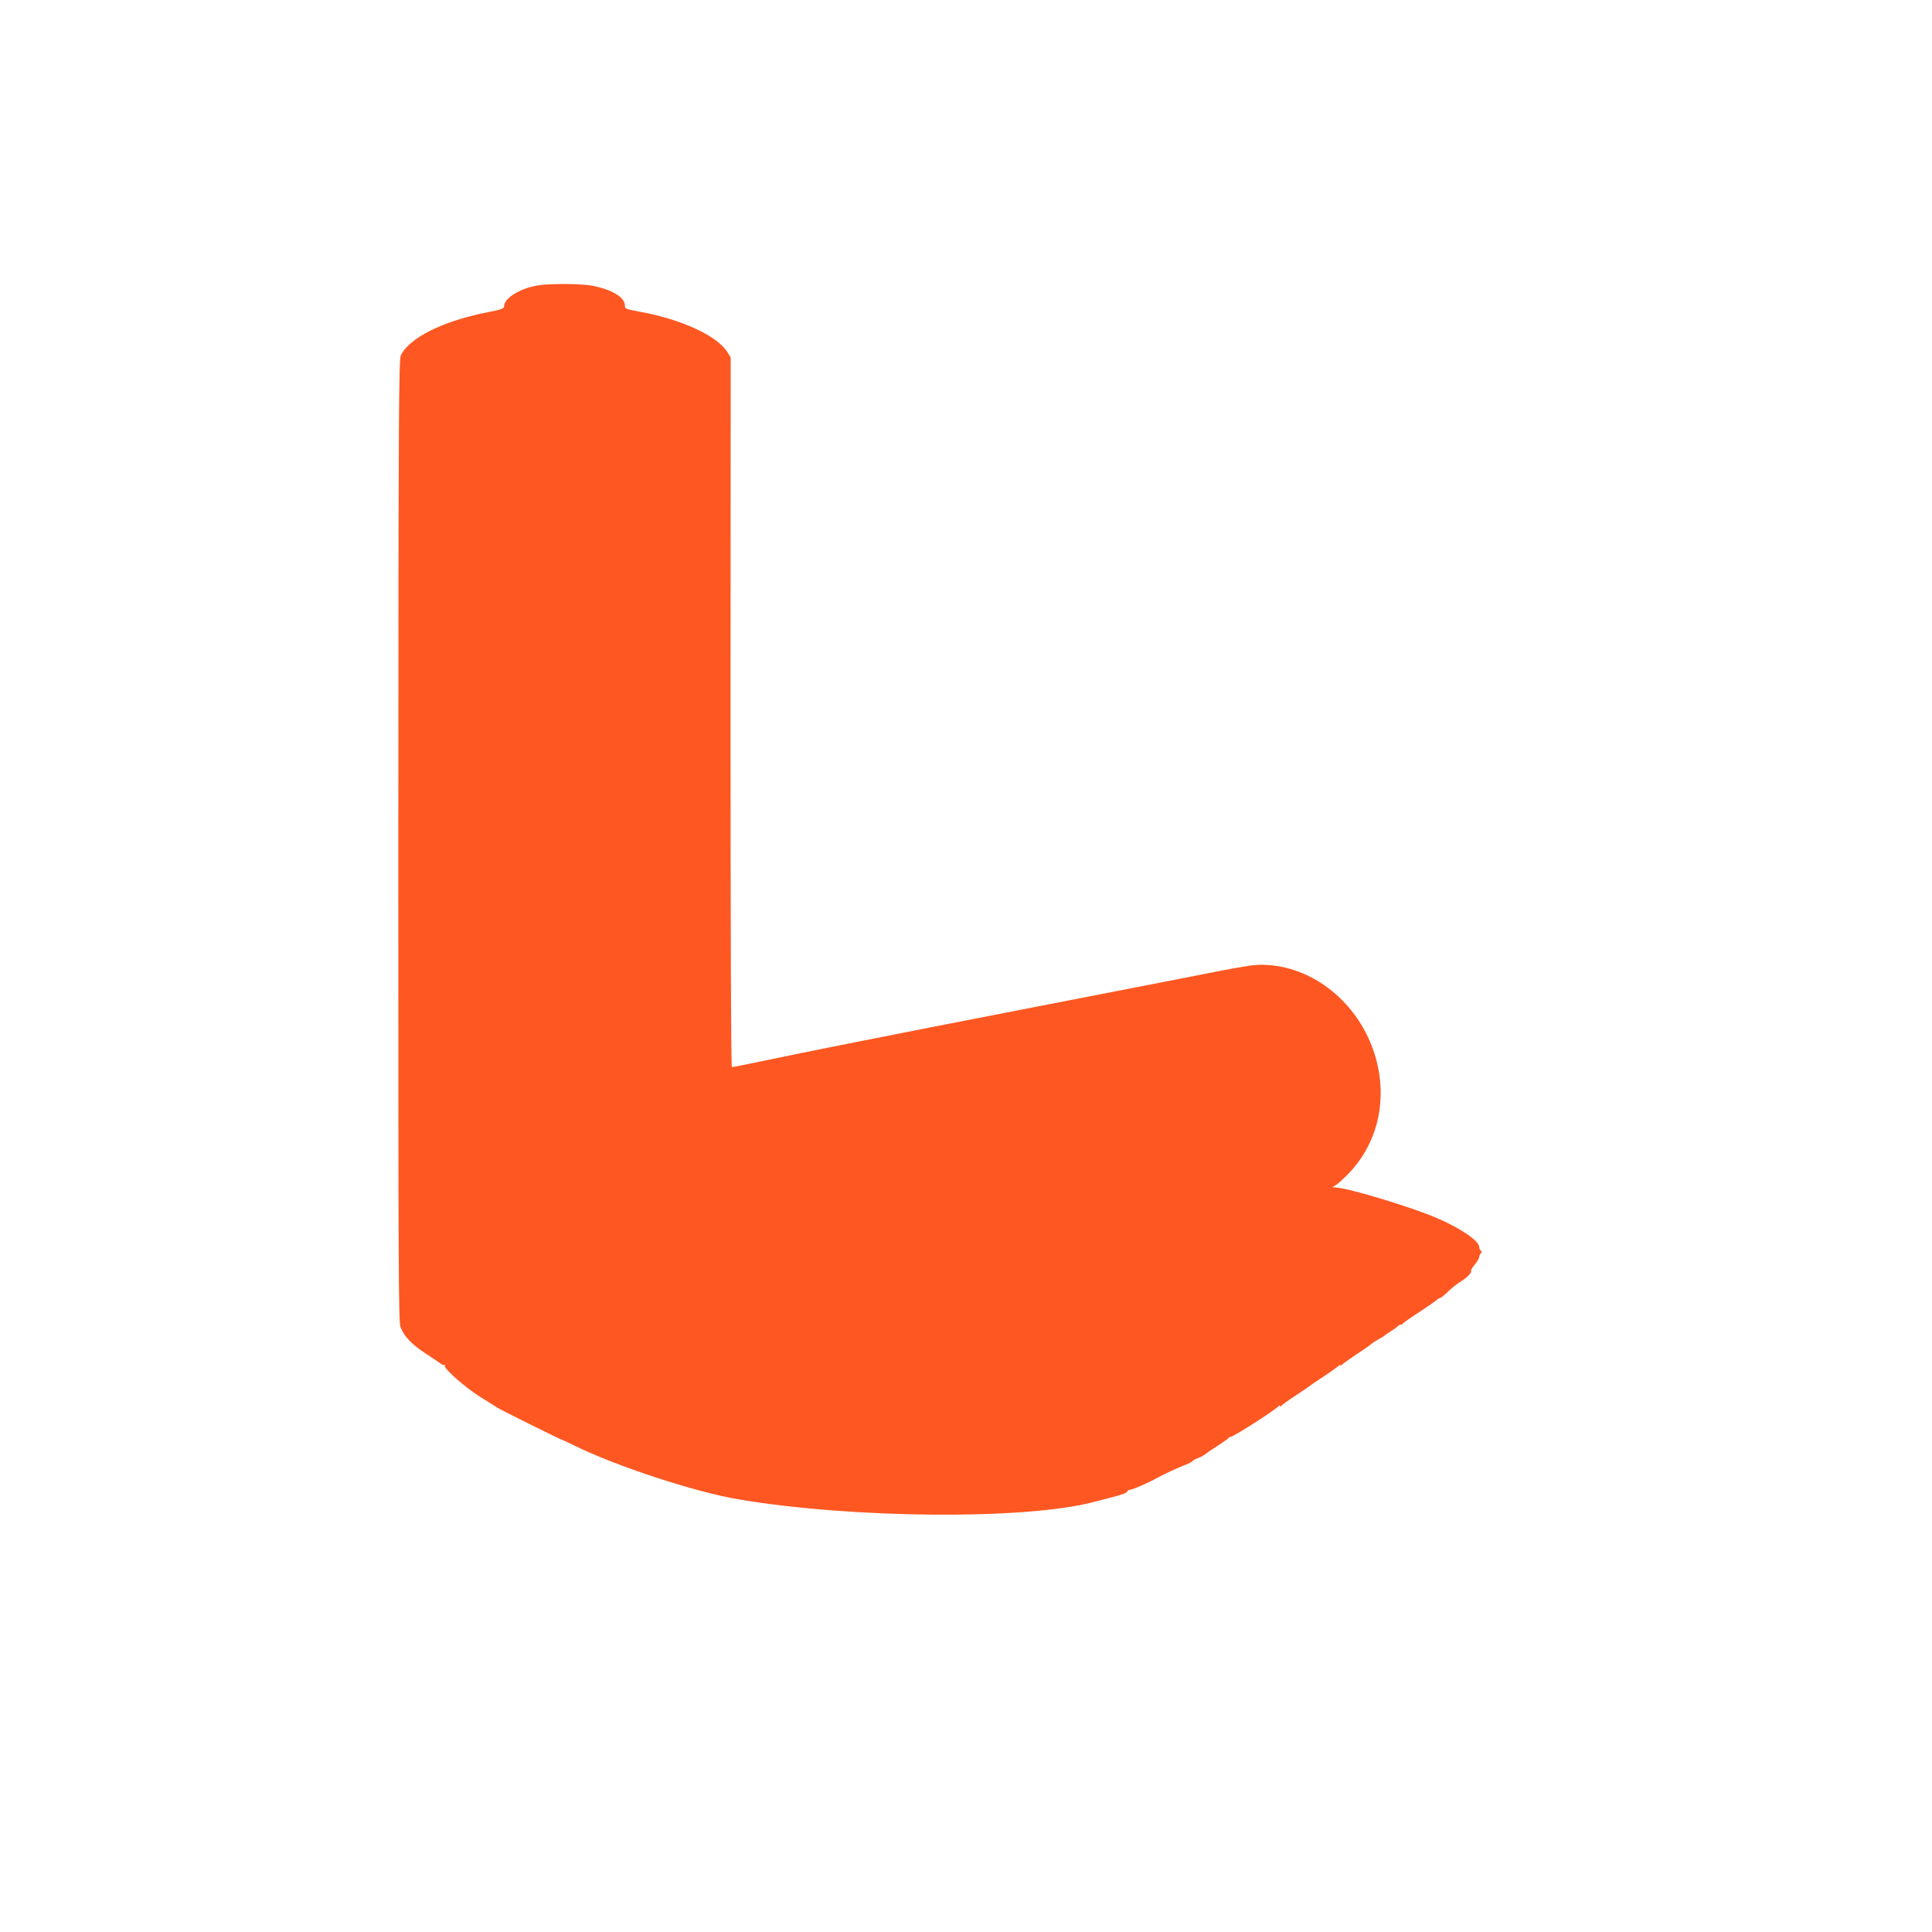 <?xml version="1.0" standalone="no"?>
<!DOCTYPE svg PUBLIC "-//W3C//DTD SVG 20010904//EN"
 "http://www.w3.org/TR/2001/REC-SVG-20010904/DTD/svg10.dtd">
<svg version="1.0" xmlns="http://www.w3.org/2000/svg"
 width="1280pt" height="1280pt" viewBox="0 0 1280 1280"
 preserveAspectRatio="xMidYMid meet">
<g transform="translate(0,1280) scale(0.1,-0.1)"
fill="#ff5722" stroke="none">
<path d="M3563 10909 c-119 -20 -223 -84 -223 -138 0 -15 -18 -22 -110 -40
-293 -57 -519 -169 -574 -285 -14 -30 -16 -353 -17 -3218 0 -2869 1 -3189 15
-3222 27 -65 75 -114 170 -176 50 -33 96 -64 102 -69 7 -5 15 -7 20 -3 4 4 4
2 1 -5 -11 -17 136 -147 238 -210 49 -31 101 -63 115 -72 28 -17 418 -211 426
-211 2 0 37 -16 77 -36 276 -137 805 -310 1092 -358 761 -128 1910 -136 2355
-16 41 11 95 25 120 31 68 17 100 30 100 40 0 5 8 9 17 9 16 0 119 45 173 75
48 27 145 72 193 90 26 10 47 21 47 24 0 4 16 13 35 20 19 7 40 18 47 24 7 7
45 32 83 57 39 25 72 48 73 52 2 5 8 8 14 8 19 0 305 183 320 205 5 6 8 6 8 0
0 -6 3 -6 8 0 4 6 48 38 97 70 50 33 92 62 95 65 3 3 46 32 95 64 50 33 93 65
97 70 5 7 8 7 8 1 0 -6 3 -6 8 1 4 5 48 37 97 70 50 32 96 65 103 72 8 7 28
20 45 29 18 9 34 19 37 22 3 4 22 17 43 30 21 13 44 30 52 38 8 8 15 11 15 6
0 -4 4 -3 8 3 4 6 54 42 112 79 58 38 111 75 118 82 7 7 17 13 22 13 4 0 24
15 43 33 41 39 63 56 100 80 39 25 69 56 63 66 -3 4 8 23 24 42 16 19 29 41
30 50 0 8 5 20 11 26 8 8 8 13 0 17 -6 4 -11 15 -11 25 0 39 -122 123 -278
190 -157 69 -574 196 -666 203 l-28 3 23 14 c13 8 49 40 80 72 191 196 261
475 188 754 -92 352 -391 612 -724 632 -84 5 -121 -1 -575 -91 -267 -52 -789
-154 -1160 -226 -685 -133 -1342 -263 -1638 -326 -90 -19 -168 -34 -173 -34
-6 0 -9 920 -9 2351 l1 2351 -22 35 c-68 109 -305 218 -581 268 -90 16 -98 19
-98 40 0 54 -78 103 -209 131 -73 15 -284 17 -368 3z"/>
</g>
</svg>
